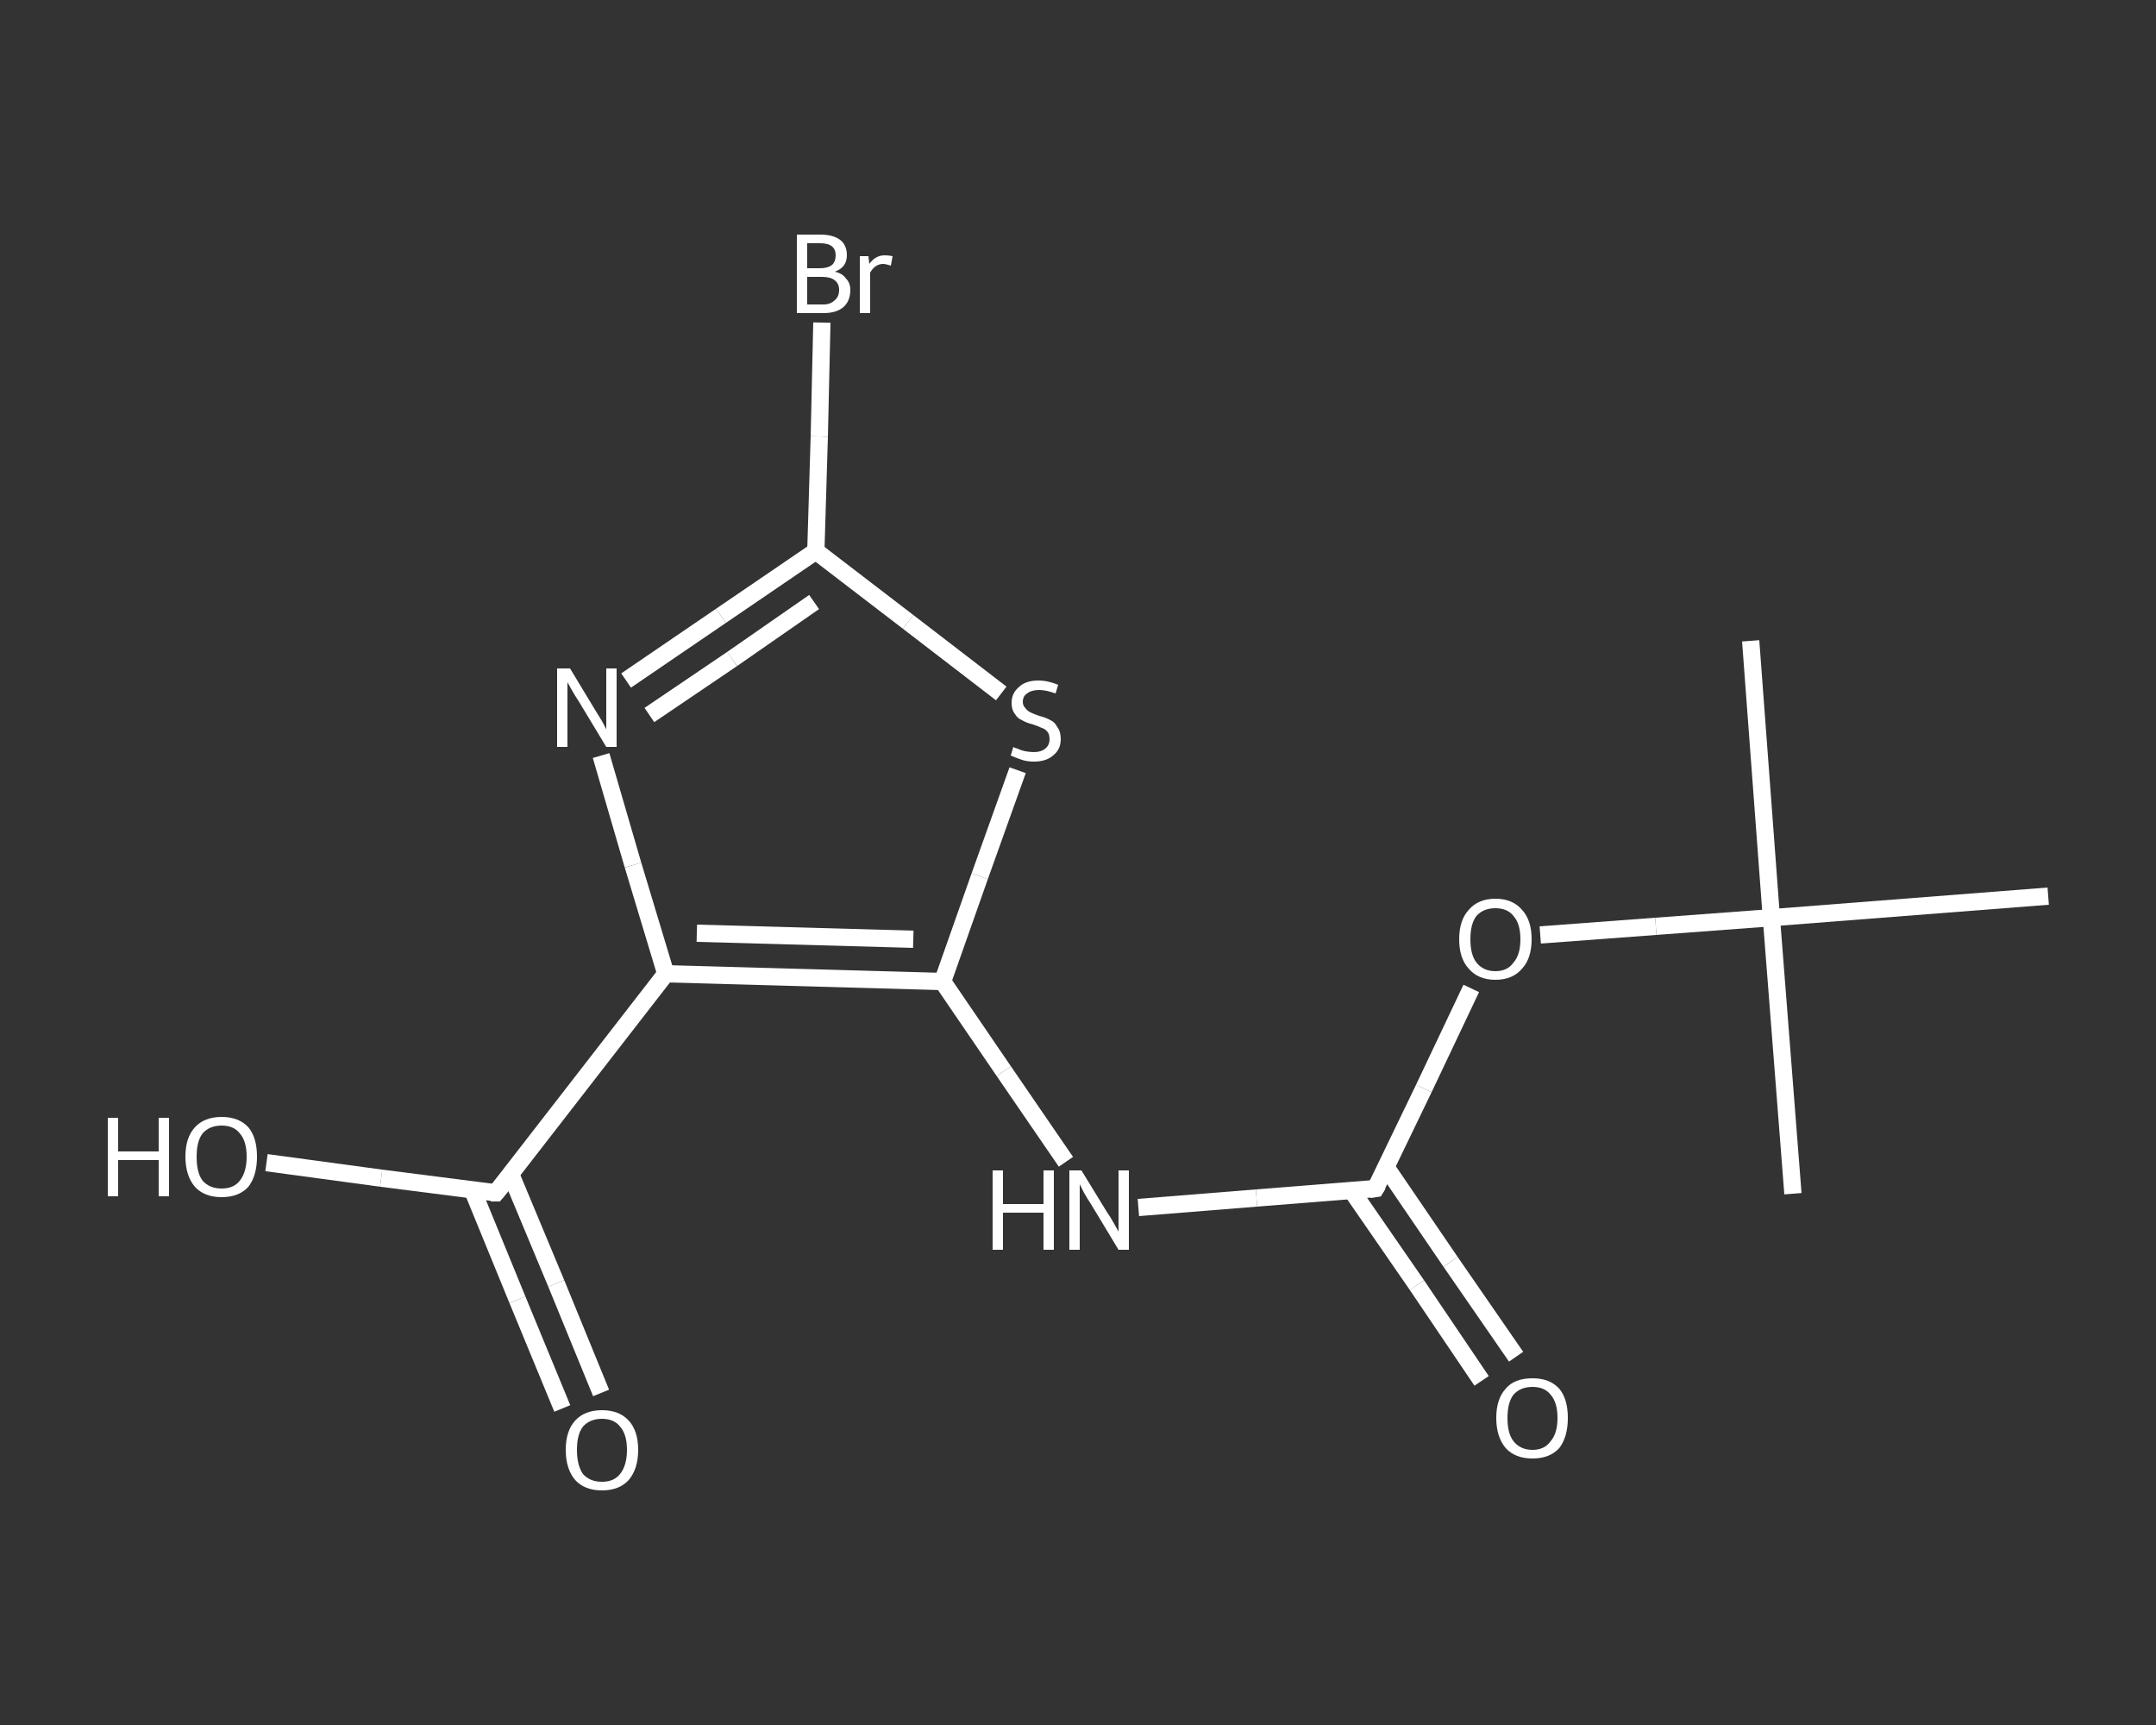 <?xml version='1.0' encoding='iso-8859-1'?>
<svg version='1.1' baseProfile='full'
              xmlns='http://www.w3.org/2000/svg'
                      xmlns:rdkit='http://www.rdkit.org/xml'
                      xmlns:xlink='http://www.w3.org/1999/xlink'
                  xml:space='preserve'
width='250px' height='200px' viewBox='0 0 250 200'>
<rect x="0" y="0" width="250" height="200" fill="#333333" stroke="none"/>
<!-- END OF HEADER -->
<rect style='opacity:1.0;fill:transparent;stroke:none' width='250.0' height='200.0' x='0.0' y='0.0'> </rect>
<path class='bond-0 atom-0 atom-1' d='M 203.0,74.3 L 205.4,106.4' style='fill:none;fill-rule:evenodd;stroke:#FFFFFF;stroke-width:2.0px;stroke-linecap:butt;stroke-linejoin:miter;stroke-opacity:1' />
<path class='bond-1 atom-1 atom-2' d='M 205.4,106.4 L 207.9,138.4' style='fill:none;fill-rule:evenodd;stroke:#FFFFFF;stroke-width:2.0px;stroke-linecap:butt;stroke-linejoin:miter;stroke-opacity:1' />
<path class='bond-2 atom-1 atom-3' d='M 205.4,106.4 L 237.5,103.9' style='fill:none;fill-rule:evenodd;stroke:#FFFFFF;stroke-width:2.0px;stroke-linecap:butt;stroke-linejoin:miter;stroke-opacity:1' />
<path class='bond-3 atom-1 atom-4' d='M 205.4,106.4 L 192.0,107.4' style='fill:none;fill-rule:evenodd;stroke:#FFFFFF;stroke-width:2.0px;stroke-linecap:butt;stroke-linejoin:miter;stroke-opacity:1' />
<path class='bond-3 atom-1 atom-4' d='M 192.0,107.4 L 178.6,108.4' style='fill:none;fill-rule:evenodd;stroke:#FFFFFF;stroke-width:2.0px;stroke-linecap:butt;stroke-linejoin:miter;stroke-opacity:1' />
<path class='bond-4 atom-4 atom-5' d='M 170.6,114.6 L 165.1,126.2' style='fill:none;fill-rule:evenodd;stroke:#FFFFFF;stroke-width:2.0px;stroke-linecap:butt;stroke-linejoin:miter;stroke-opacity:1' />
<path class='bond-4 atom-4 atom-5' d='M 165.1,126.2 L 159.5,137.8' style='fill:none;fill-rule:evenodd;stroke:#FFFFFF;stroke-width:2.0px;stroke-linecap:butt;stroke-linejoin:miter;stroke-opacity:1' />
<path class='bond-5 atom-5 atom-6' d='M 156.7,138.0 L 164.3,149.0' style='fill:none;fill-rule:evenodd;stroke:#FFFFFF;stroke-width:2.0px;stroke-linecap:butt;stroke-linejoin:miter;stroke-opacity:1' />
<path class='bond-5 atom-5 atom-6' d='M 164.3,149.0 L 171.8,160.1' style='fill:none;fill-rule:evenodd;stroke:#FFFFFF;stroke-width:2.0px;stroke-linecap:butt;stroke-linejoin:miter;stroke-opacity:1' />
<path class='bond-5 atom-5 atom-6' d='M 160.7,135.3 L 168.2,146.3' style='fill:none;fill-rule:evenodd;stroke:#FFFFFF;stroke-width:2.0px;stroke-linecap:butt;stroke-linejoin:miter;stroke-opacity:1' />
<path class='bond-5 atom-5 atom-6' d='M 168.2,146.3 L 175.8,157.3' style='fill:none;fill-rule:evenodd;stroke:#FFFFFF;stroke-width:2.0px;stroke-linecap:butt;stroke-linejoin:miter;stroke-opacity:1' />
<path class='bond-6 atom-5 atom-7' d='M 159.5,137.8 L 145.7,138.9' style='fill:none;fill-rule:evenodd;stroke:#FFFFFF;stroke-width:2.0px;stroke-linecap:butt;stroke-linejoin:miter;stroke-opacity:1' />
<path class='bond-6 atom-5 atom-7' d='M 145.7,138.9 L 132.0,140.0' style='fill:none;fill-rule:evenodd;stroke:#FFFFFF;stroke-width:2.0px;stroke-linecap:butt;stroke-linejoin:miter;stroke-opacity:1' />
<path class='bond-7 atom-7 atom-8' d='M 123.6,134.7 L 116.4,124.2' style='fill:none;fill-rule:evenodd;stroke:#FFFFFF;stroke-width:2.0px;stroke-linecap:butt;stroke-linejoin:miter;stroke-opacity:1' />
<path class='bond-7 atom-7 atom-8' d='M 116.4,124.2 L 109.3,113.8' style='fill:none;fill-rule:evenodd;stroke:#FFFFFF;stroke-width:2.0px;stroke-linecap:butt;stroke-linejoin:miter;stroke-opacity:1' />
<path class='bond-8 atom-8 atom-9' d='M 109.3,113.8 L 113.6,101.6' style='fill:none;fill-rule:evenodd;stroke:#FFFFFF;stroke-width:2.0px;stroke-linecap:butt;stroke-linejoin:miter;stroke-opacity:1' />
<path class='bond-8 atom-8 atom-9' d='M 113.6,101.6 L 118.0,89.3' style='fill:none;fill-rule:evenodd;stroke:#FFFFFF;stroke-width:2.0px;stroke-linecap:butt;stroke-linejoin:miter;stroke-opacity:1' />
<path class='bond-9 atom-9 atom-10' d='M 116.1,80.4 L 105.3,72.1' style='fill:none;fill-rule:evenodd;stroke:#FFFFFF;stroke-width:2.0px;stroke-linecap:butt;stroke-linejoin:miter;stroke-opacity:1' />
<path class='bond-9 atom-9 atom-10' d='M 105.3,72.1 L 94.6,63.9' style='fill:none;fill-rule:evenodd;stroke:#FFFFFF;stroke-width:2.0px;stroke-linecap:butt;stroke-linejoin:miter;stroke-opacity:1' />
<path class='bond-10 atom-10 atom-11' d='M 94.6,63.9 L 95.0,50.6' style='fill:none;fill-rule:evenodd;stroke:#FFFFFF;stroke-width:2.0px;stroke-linecap:butt;stroke-linejoin:miter;stroke-opacity:1' />
<path class='bond-10 atom-10 atom-11' d='M 95.0,50.6 L 95.3,37.4' style='fill:none;fill-rule:evenodd;stroke:#FFFFFF;stroke-width:2.0px;stroke-linecap:butt;stroke-linejoin:miter;stroke-opacity:1' />
<path class='bond-11 atom-10 atom-12' d='M 94.6,63.9 L 83.6,71.4' style='fill:none;fill-rule:evenodd;stroke:#FFFFFF;stroke-width:2.0px;stroke-linecap:butt;stroke-linejoin:miter;stroke-opacity:1' />
<path class='bond-11 atom-10 atom-12' d='M 83.6,71.4 L 72.6,78.9' style='fill:none;fill-rule:evenodd;stroke:#FFFFFF;stroke-width:2.0px;stroke-linecap:butt;stroke-linejoin:miter;stroke-opacity:1' />
<path class='bond-11 atom-10 atom-12' d='M 94.4,69.8 L 84.9,76.4' style='fill:none;fill-rule:evenodd;stroke:#FFFFFF;stroke-width:2.0px;stroke-linecap:butt;stroke-linejoin:miter;stroke-opacity:1' />
<path class='bond-11 atom-10 atom-12' d='M 84.9,76.4 L 75.3,82.9' style='fill:none;fill-rule:evenodd;stroke:#FFFFFF;stroke-width:2.0px;stroke-linecap:butt;stroke-linejoin:miter;stroke-opacity:1' />
<path class='bond-12 atom-12 atom-13' d='M 69.7,87.6 L 73.4,100.3' style='fill:none;fill-rule:evenodd;stroke:#FFFFFF;stroke-width:2.0px;stroke-linecap:butt;stroke-linejoin:miter;stroke-opacity:1' />
<path class='bond-12 atom-12 atom-13' d='M 73.4,100.3 L 77.2,112.9' style='fill:none;fill-rule:evenodd;stroke:#FFFFFF;stroke-width:2.0px;stroke-linecap:butt;stroke-linejoin:miter;stroke-opacity:1' />
<path class='bond-13 atom-13 atom-14' d='M 77.2,112.9 L 57.5,138.3' style='fill:none;fill-rule:evenodd;stroke:#FFFFFF;stroke-width:2.0px;stroke-linecap:butt;stroke-linejoin:miter;stroke-opacity:1' />
<path class='bond-14 atom-14 atom-15' d='M 54.8,138.0 L 60.0,150.7' style='fill:none;fill-rule:evenodd;stroke:#FFFFFF;stroke-width:2.0px;stroke-linecap:butt;stroke-linejoin:miter;stroke-opacity:1' />
<path class='bond-14 atom-14 atom-15' d='M 60.0,150.7 L 65.2,163.3' style='fill:none;fill-rule:evenodd;stroke:#FFFFFF;stroke-width:2.0px;stroke-linecap:butt;stroke-linejoin:miter;stroke-opacity:1' />
<path class='bond-14 atom-14 atom-15' d='M 59.2,136.1 L 64.5,148.8' style='fill:none;fill-rule:evenodd;stroke:#FFFFFF;stroke-width:2.0px;stroke-linecap:butt;stroke-linejoin:miter;stroke-opacity:1' />
<path class='bond-14 atom-14 atom-15' d='M 64.5,148.8 L 69.7,161.5' style='fill:none;fill-rule:evenodd;stroke:#FFFFFF;stroke-width:2.0px;stroke-linecap:butt;stroke-linejoin:miter;stroke-opacity:1' />
<path class='bond-15 atom-14 atom-16' d='M 57.5,138.3 L 44.2,136.6' style='fill:none;fill-rule:evenodd;stroke:#FFFFFF;stroke-width:2.0px;stroke-linecap:butt;stroke-linejoin:miter;stroke-opacity:1' />
<path class='bond-15 atom-14 atom-16' d='M 44.2,136.6 L 30.9,134.8' style='fill:none;fill-rule:evenodd;stroke:#FFFFFF;stroke-width:2.0px;stroke-linecap:butt;stroke-linejoin:miter;stroke-opacity:1' />
<path class='bond-16 atom-13 atom-8' d='M 77.2,112.9 L 109.3,113.8' style='fill:none;fill-rule:evenodd;stroke:#FFFFFF;stroke-width:2.0px;stroke-linecap:butt;stroke-linejoin:miter;stroke-opacity:1' />
<path class='bond-16 atom-13 atom-8' d='M 80.8,108.2 L 105.9,108.9' style='fill:none;fill-rule:evenodd;stroke:#FFFFFF;stroke-width:2.0px;stroke-linecap:butt;stroke-linejoin:miter;stroke-opacity:1' />
<path d='M 159.8,137.3 L 159.5,137.8 L 158.8,137.9' style='fill:none;stroke:#FFFFFF;stroke-width:2.0px;stroke-linecap:butt;stroke-linejoin:miter;stroke-opacity:1;' />
<path d='M 58.5,137.1 L 57.5,138.3 L 56.9,138.3' style='fill:none;stroke:#FFFFFF;stroke-width:2.0px;stroke-linecap:butt;stroke-linejoin:miter;stroke-opacity:1;' />
<path class='atom-4' d='M 169.2 108.9
Q 169.2 106.7, 170.3 105.5
Q 171.4 104.2, 173.4 104.2
Q 175.4 104.2, 176.5 105.5
Q 177.6 106.7, 177.6 108.9
Q 177.6 111.1, 176.5 112.3
Q 175.4 113.6, 173.4 113.6
Q 171.4 113.6, 170.3 112.3
Q 169.2 111.1, 169.2 108.9
M 173.4 112.6
Q 174.8 112.6, 175.5 111.6
Q 176.3 110.7, 176.3 108.9
Q 176.3 107.1, 175.5 106.2
Q 174.8 105.3, 173.4 105.3
Q 172.0 105.3, 171.2 106.2
Q 170.5 107.1, 170.5 108.9
Q 170.5 110.7, 171.2 111.6
Q 172.0 112.6, 173.4 112.6
' fill='#FFFFFF'/>
<path class='atom-6' d='M 173.5 164.4
Q 173.5 162.2, 174.6 161.0
Q 175.6 159.8, 177.7 159.8
Q 179.7 159.8, 180.8 161.0
Q 181.8 162.2, 181.8 164.4
Q 181.8 166.6, 180.8 167.9
Q 179.7 169.1, 177.7 169.1
Q 175.7 169.1, 174.6 167.9
Q 173.5 166.6, 173.5 164.4
M 177.7 168.1
Q 179.1 168.1, 179.8 167.1
Q 180.6 166.2, 180.6 164.4
Q 180.6 162.6, 179.8 161.7
Q 179.1 160.8, 177.7 160.8
Q 176.3 160.8, 175.5 161.7
Q 174.8 162.6, 174.8 164.4
Q 174.8 166.2, 175.5 167.1
Q 176.3 168.1, 177.7 168.1
' fill='#FFFFFF'/>
<path class='atom-7' d='M 115.1 135.7
L 116.3 135.7
L 116.3 139.6
L 121.0 139.6
L 121.0 135.7
L 122.2 135.7
L 122.2 144.9
L 121.0 144.9
L 121.0 140.6
L 116.3 140.6
L 116.3 144.9
L 115.1 144.9
L 115.1 135.7
' fill='#FFFFFF'/>
<path class='atom-7' d='M 125.4 135.7
L 128.4 140.6
Q 128.7 141.0, 129.2 141.9
Q 129.7 142.8, 129.7 142.8
L 129.7 135.7
L 130.9 135.7
L 130.9 144.9
L 129.7 144.9
L 126.5 139.6
Q 126.1 139.0, 125.7 138.3
Q 125.3 137.5, 125.2 137.3
L 125.2 144.9
L 124.0 144.9
L 124.0 135.7
L 125.4 135.7
' fill='#FFFFFF'/>
<path class='atom-9' d='M 117.5 86.6
Q 117.6 86.7, 118.0 86.8
Q 118.4 87.0, 118.9 87.1
Q 119.4 87.2, 119.9 87.2
Q 120.7 87.2, 121.2 86.8
Q 121.7 86.4, 121.7 85.7
Q 121.7 85.2, 121.5 84.9
Q 121.2 84.5, 120.8 84.4
Q 120.4 84.2, 119.8 84.0
Q 119.0 83.8, 118.5 83.5
Q 118.0 83.3, 117.7 82.8
Q 117.3 82.3, 117.3 81.5
Q 117.3 80.4, 118.1 79.7
Q 118.9 78.9, 120.4 78.9
Q 121.5 78.9, 122.7 79.4
L 122.4 80.4
Q 121.3 80.0, 120.5 80.0
Q 119.6 80.0, 119.1 80.4
Q 118.6 80.7, 118.6 81.4
Q 118.6 81.8, 118.9 82.1
Q 119.1 82.4, 119.5 82.6
Q 119.9 82.8, 120.5 83.0
Q 121.3 83.2, 121.8 83.5
Q 122.3 83.7, 122.6 84.3
Q 123.0 84.8, 123.0 85.7
Q 123.0 86.9, 122.1 87.6
Q 121.3 88.3, 119.9 88.3
Q 119.1 88.3, 118.5 88.1
Q 117.9 87.9, 117.2 87.6
L 117.5 86.6
' fill='#FFFFFF'/>
<path class='atom-11' d='M 96.8 31.5
Q 97.7 31.7, 98.1 32.3
Q 98.6 32.8, 98.6 33.6
Q 98.6 34.9, 97.8 35.6
Q 97.0 36.3, 95.5 36.3
L 92.4 36.3
L 92.4 27.2
L 95.1 27.2
Q 96.6 27.2, 97.4 27.8
Q 98.2 28.4, 98.2 29.6
Q 98.2 31.0, 96.8 31.5
M 93.6 28.2
L 93.6 31.1
L 95.1 31.1
Q 96.0 31.1, 96.5 30.7
Q 96.9 30.3, 96.9 29.6
Q 96.9 28.2, 95.1 28.2
L 93.6 28.2
M 95.5 35.3
Q 96.3 35.3, 96.8 34.8
Q 97.3 34.4, 97.3 33.6
Q 97.3 32.9, 96.8 32.5
Q 96.3 32.1, 95.3 32.1
L 93.6 32.1
L 93.6 35.3
L 95.5 35.3
' fill='#FFFFFF'/>
<path class='atom-11' d='M 100.7 29.7
L 100.8 30.6
Q 101.5 29.6, 102.6 29.6
Q 103.0 29.6, 103.5 29.7
L 103.3 30.8
Q 102.7 30.6, 102.4 30.6
Q 101.9 30.6, 101.5 30.9
Q 101.2 31.1, 100.9 31.6
L 100.9 36.3
L 99.7 36.3
L 99.7 29.7
L 100.7 29.7
' fill='#FFFFFF'/>
<path class='atom-12' d='M 66.1 77.5
L 69.0 82.3
Q 69.3 82.8, 69.8 83.6
Q 70.3 84.5, 70.3 84.6
L 70.3 77.5
L 71.5 77.5
L 71.5 86.6
L 70.3 86.6
L 67.1 81.3
Q 66.7 80.7, 66.3 80.0
Q 65.9 79.3, 65.8 79.1
L 65.8 86.6
L 64.6 86.6
L 64.6 77.5
L 66.1 77.5
' fill='#FFFFFF'/>
<path class='atom-15' d='M 65.6 168.1
Q 65.6 165.9, 66.7 164.7
Q 67.8 163.5, 69.8 163.5
Q 71.8 163.5, 72.9 164.7
Q 74.0 165.9, 74.0 168.1
Q 74.0 170.3, 72.9 171.6
Q 71.8 172.8, 69.8 172.8
Q 67.8 172.8, 66.7 171.6
Q 65.6 170.3, 65.6 168.1
M 69.8 171.8
Q 71.2 171.8, 71.9 170.9
Q 72.7 169.9, 72.7 168.1
Q 72.7 166.3, 71.9 165.4
Q 71.2 164.5, 69.8 164.5
Q 68.4 164.5, 67.6 165.4
Q 66.9 166.3, 66.9 168.1
Q 66.9 169.9, 67.6 170.9
Q 68.4 171.8, 69.8 171.8
' fill='#FFFFFF'/>
<path class='atom-16' d='M 12.5 129.6
L 13.7 129.6
L 13.7 133.5
L 18.4 133.5
L 18.4 129.6
L 19.6 129.6
L 19.6 138.7
L 18.4 138.7
L 18.4 134.5
L 13.7 134.5
L 13.7 138.7
L 12.5 138.7
L 12.5 129.6
' fill='#FFFFFF'/>
<path class='atom-16' d='M 21.5 134.1
Q 21.5 131.9, 22.6 130.7
Q 23.7 129.5, 25.7 129.5
Q 27.7 129.5, 28.8 130.7
Q 29.8 131.9, 29.8 134.1
Q 29.8 136.3, 28.8 137.6
Q 27.7 138.8, 25.7 138.8
Q 23.7 138.8, 22.6 137.6
Q 21.5 136.3, 21.5 134.1
M 25.7 137.8
Q 27.1 137.8, 27.8 136.9
Q 28.6 135.9, 28.6 134.1
Q 28.6 132.3, 27.8 131.4
Q 27.1 130.5, 25.7 130.5
Q 24.3 130.5, 23.5 131.4
Q 22.8 132.3, 22.8 134.1
Q 22.8 136.0, 23.5 136.9
Q 24.3 137.8, 25.7 137.8
' fill='#FFFFFF'/>
</svg>
